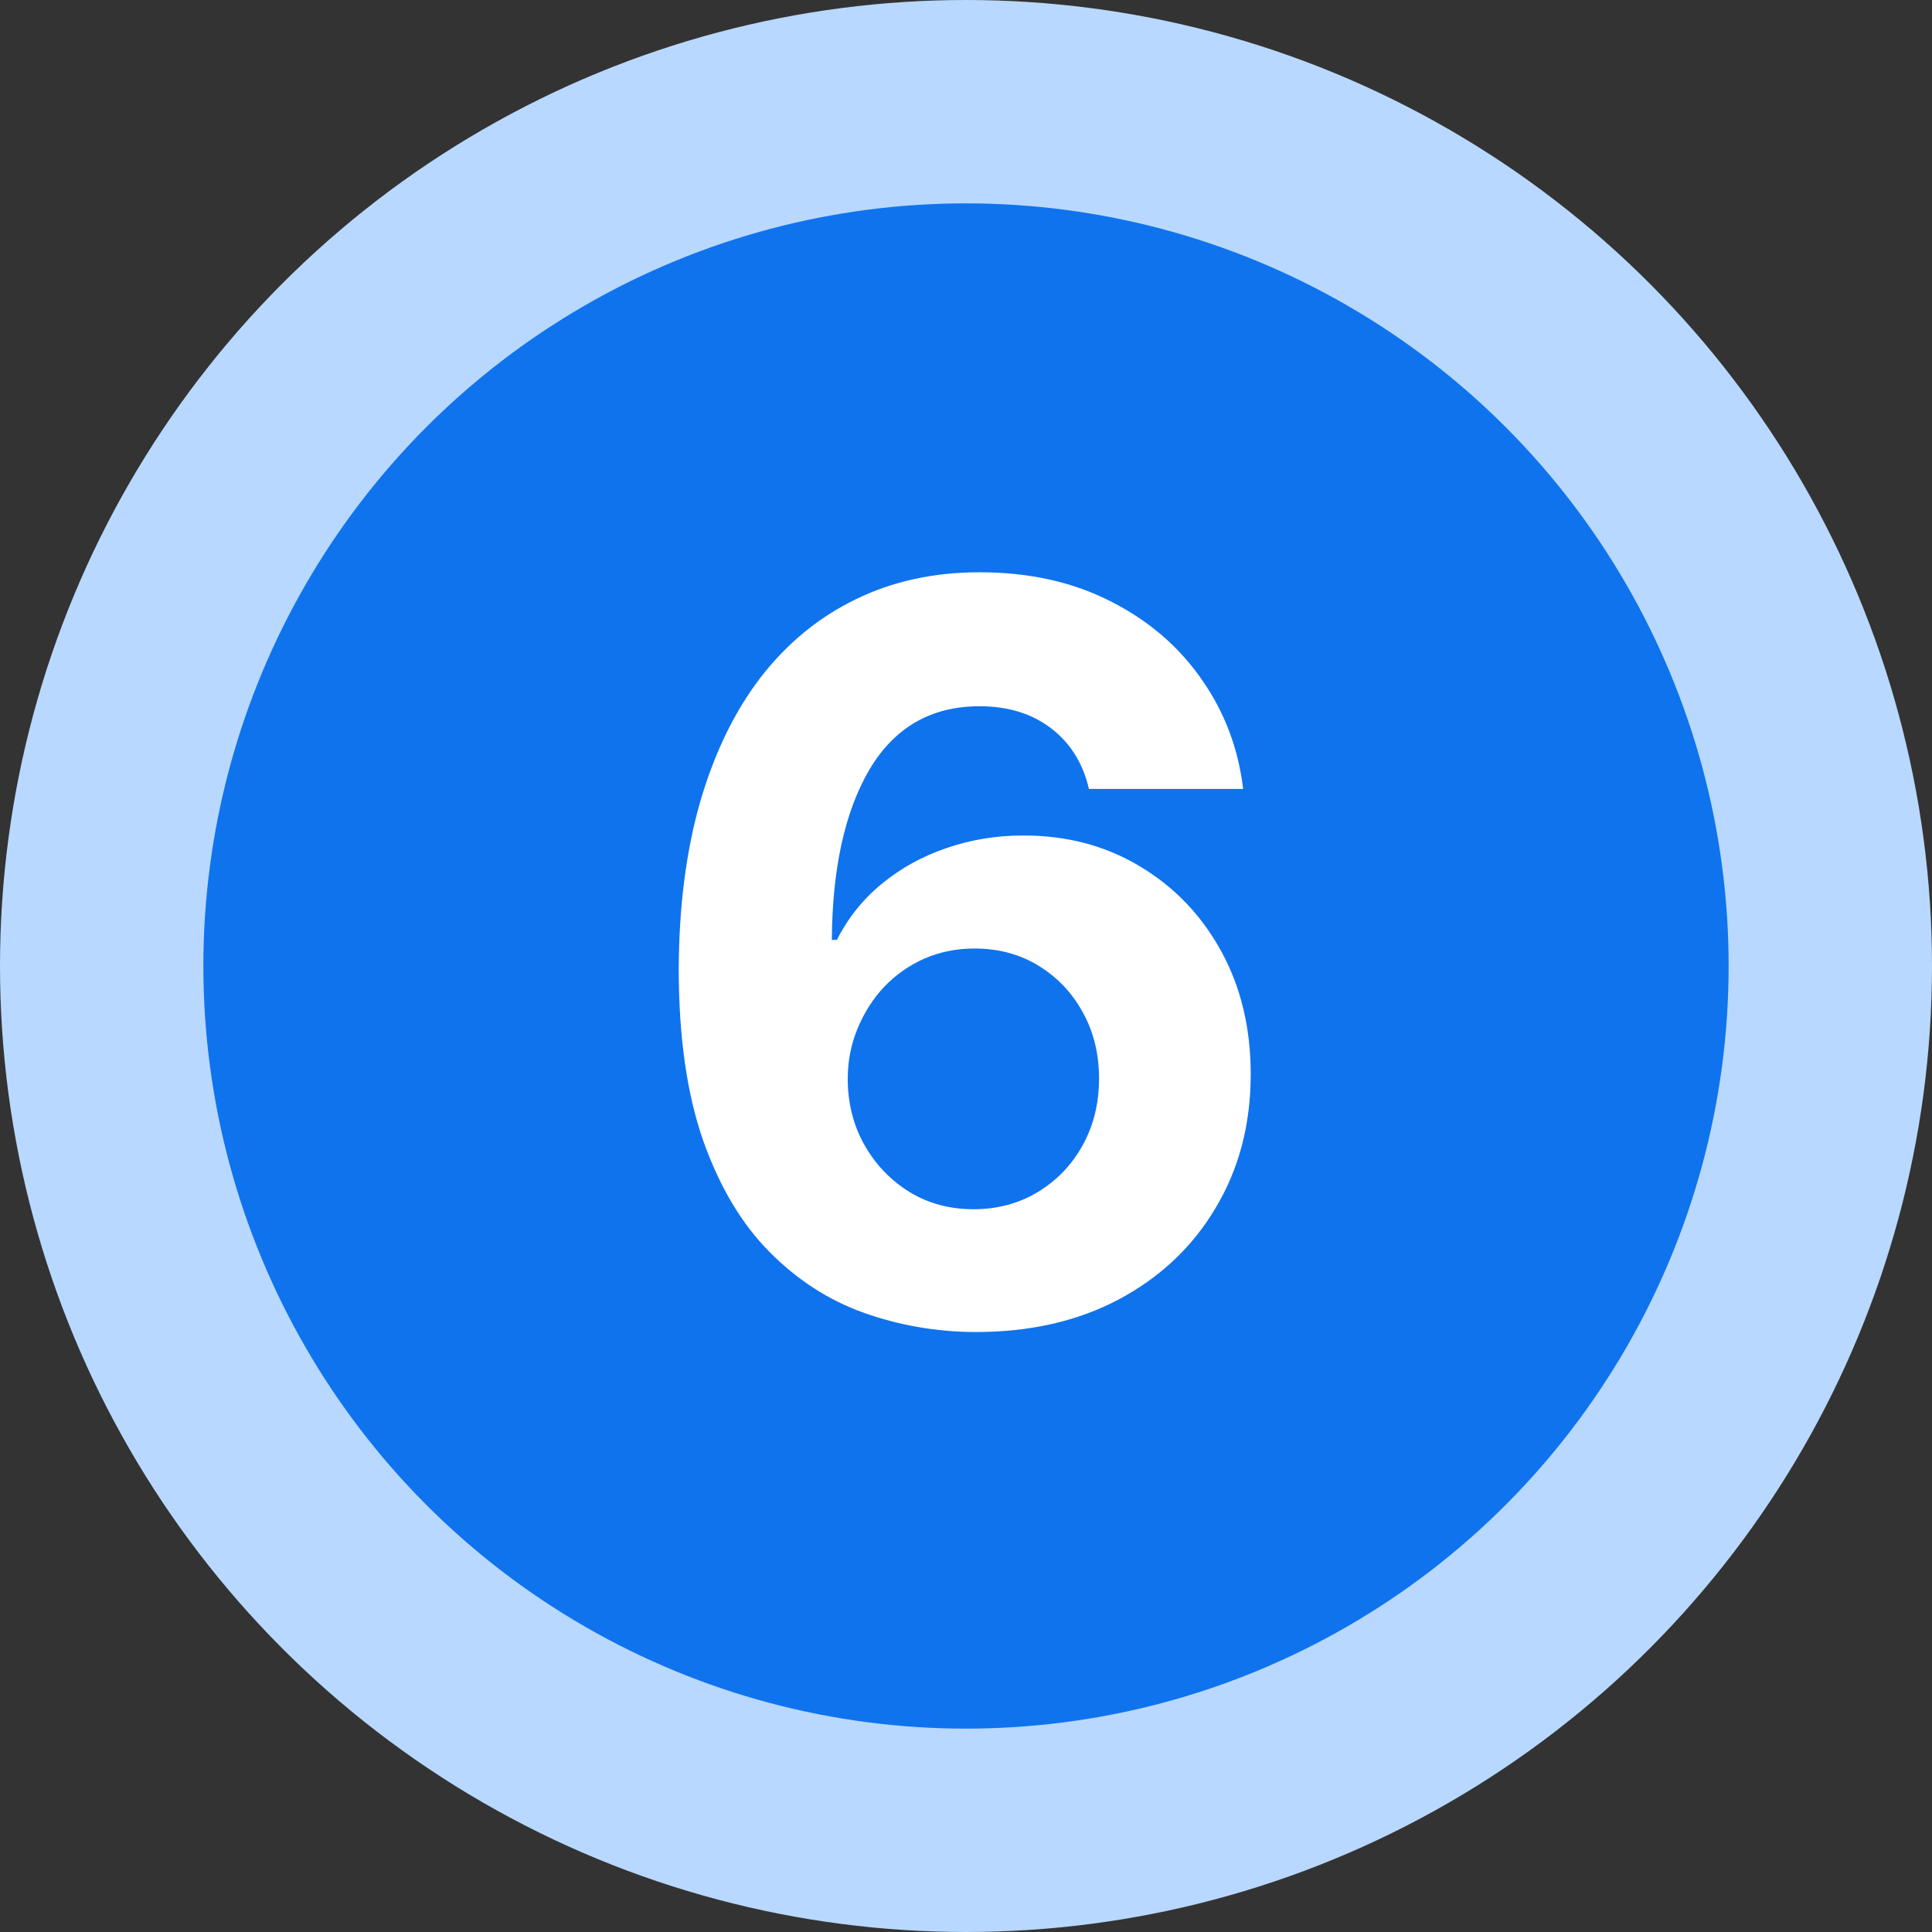 <svg width="38" height="38" viewBox="0 0 38 38" fill="none" xmlns="http://www.w3.org/2000/svg">
<rect x="0" y="0" width="38" height="38" fill="#333333" stroke="none"/>
<circle cx="19" cy="19" r="17" fill="#0F73EE" stroke="#B8D8FF" stroke-width="4"/>
<path d="M19.16 26.199C18.412 26.194 17.69 26.069 16.994 25.822C16.302 25.576 15.682 25.176 15.133 24.622C14.584 24.068 14.148 23.334 13.826 22.421C13.509 21.507 13.35 20.384 13.35 19.054C13.355 17.832 13.495 16.741 13.769 15.78C14.049 14.814 14.446 13.995 14.962 13.322C15.483 12.65 16.106 12.139 16.83 11.788C17.555 11.433 18.367 11.256 19.266 11.256C20.237 11.256 21.094 11.445 21.837 11.824C22.581 12.198 23.177 12.707 23.627 13.351C24.082 13.995 24.356 14.717 24.451 15.517H21.418C21.3 15.01 21.051 14.613 20.673 14.324C20.294 14.035 19.825 13.891 19.266 13.891C18.319 13.891 17.6 14.303 17.107 15.126C16.62 15.95 16.371 17.07 16.361 18.486H16.461C16.679 18.055 16.972 17.688 17.342 17.385C17.716 17.077 18.139 16.843 18.613 16.682C19.091 16.516 19.595 16.433 20.126 16.433C20.988 16.433 21.755 16.637 22.427 17.044C23.099 17.447 23.63 18 24.018 18.706C24.406 19.412 24.6 20.219 24.6 21.128C24.6 22.113 24.37 22.989 23.911 23.756C23.457 24.523 22.82 25.124 22.001 25.56C21.186 25.991 20.239 26.204 19.16 26.199ZM19.146 23.784C19.619 23.784 20.043 23.671 20.417 23.443C20.791 23.216 21.084 22.908 21.298 22.52C21.511 22.132 21.617 21.696 21.617 21.213C21.617 20.73 21.511 20.297 21.298 19.913C21.089 19.53 20.8 19.224 20.431 18.997C20.062 18.77 19.64 18.656 19.167 18.656C18.812 18.656 18.483 18.723 18.18 18.855C17.881 18.988 17.619 19.172 17.391 19.409C17.169 19.646 16.994 19.921 16.866 20.233C16.738 20.541 16.674 20.87 16.674 21.22C16.674 21.689 16.78 22.117 16.994 22.506C17.211 22.894 17.505 23.204 17.874 23.436C18.248 23.668 18.672 23.784 19.146 23.784Z" fill="white"/>
</svg>
